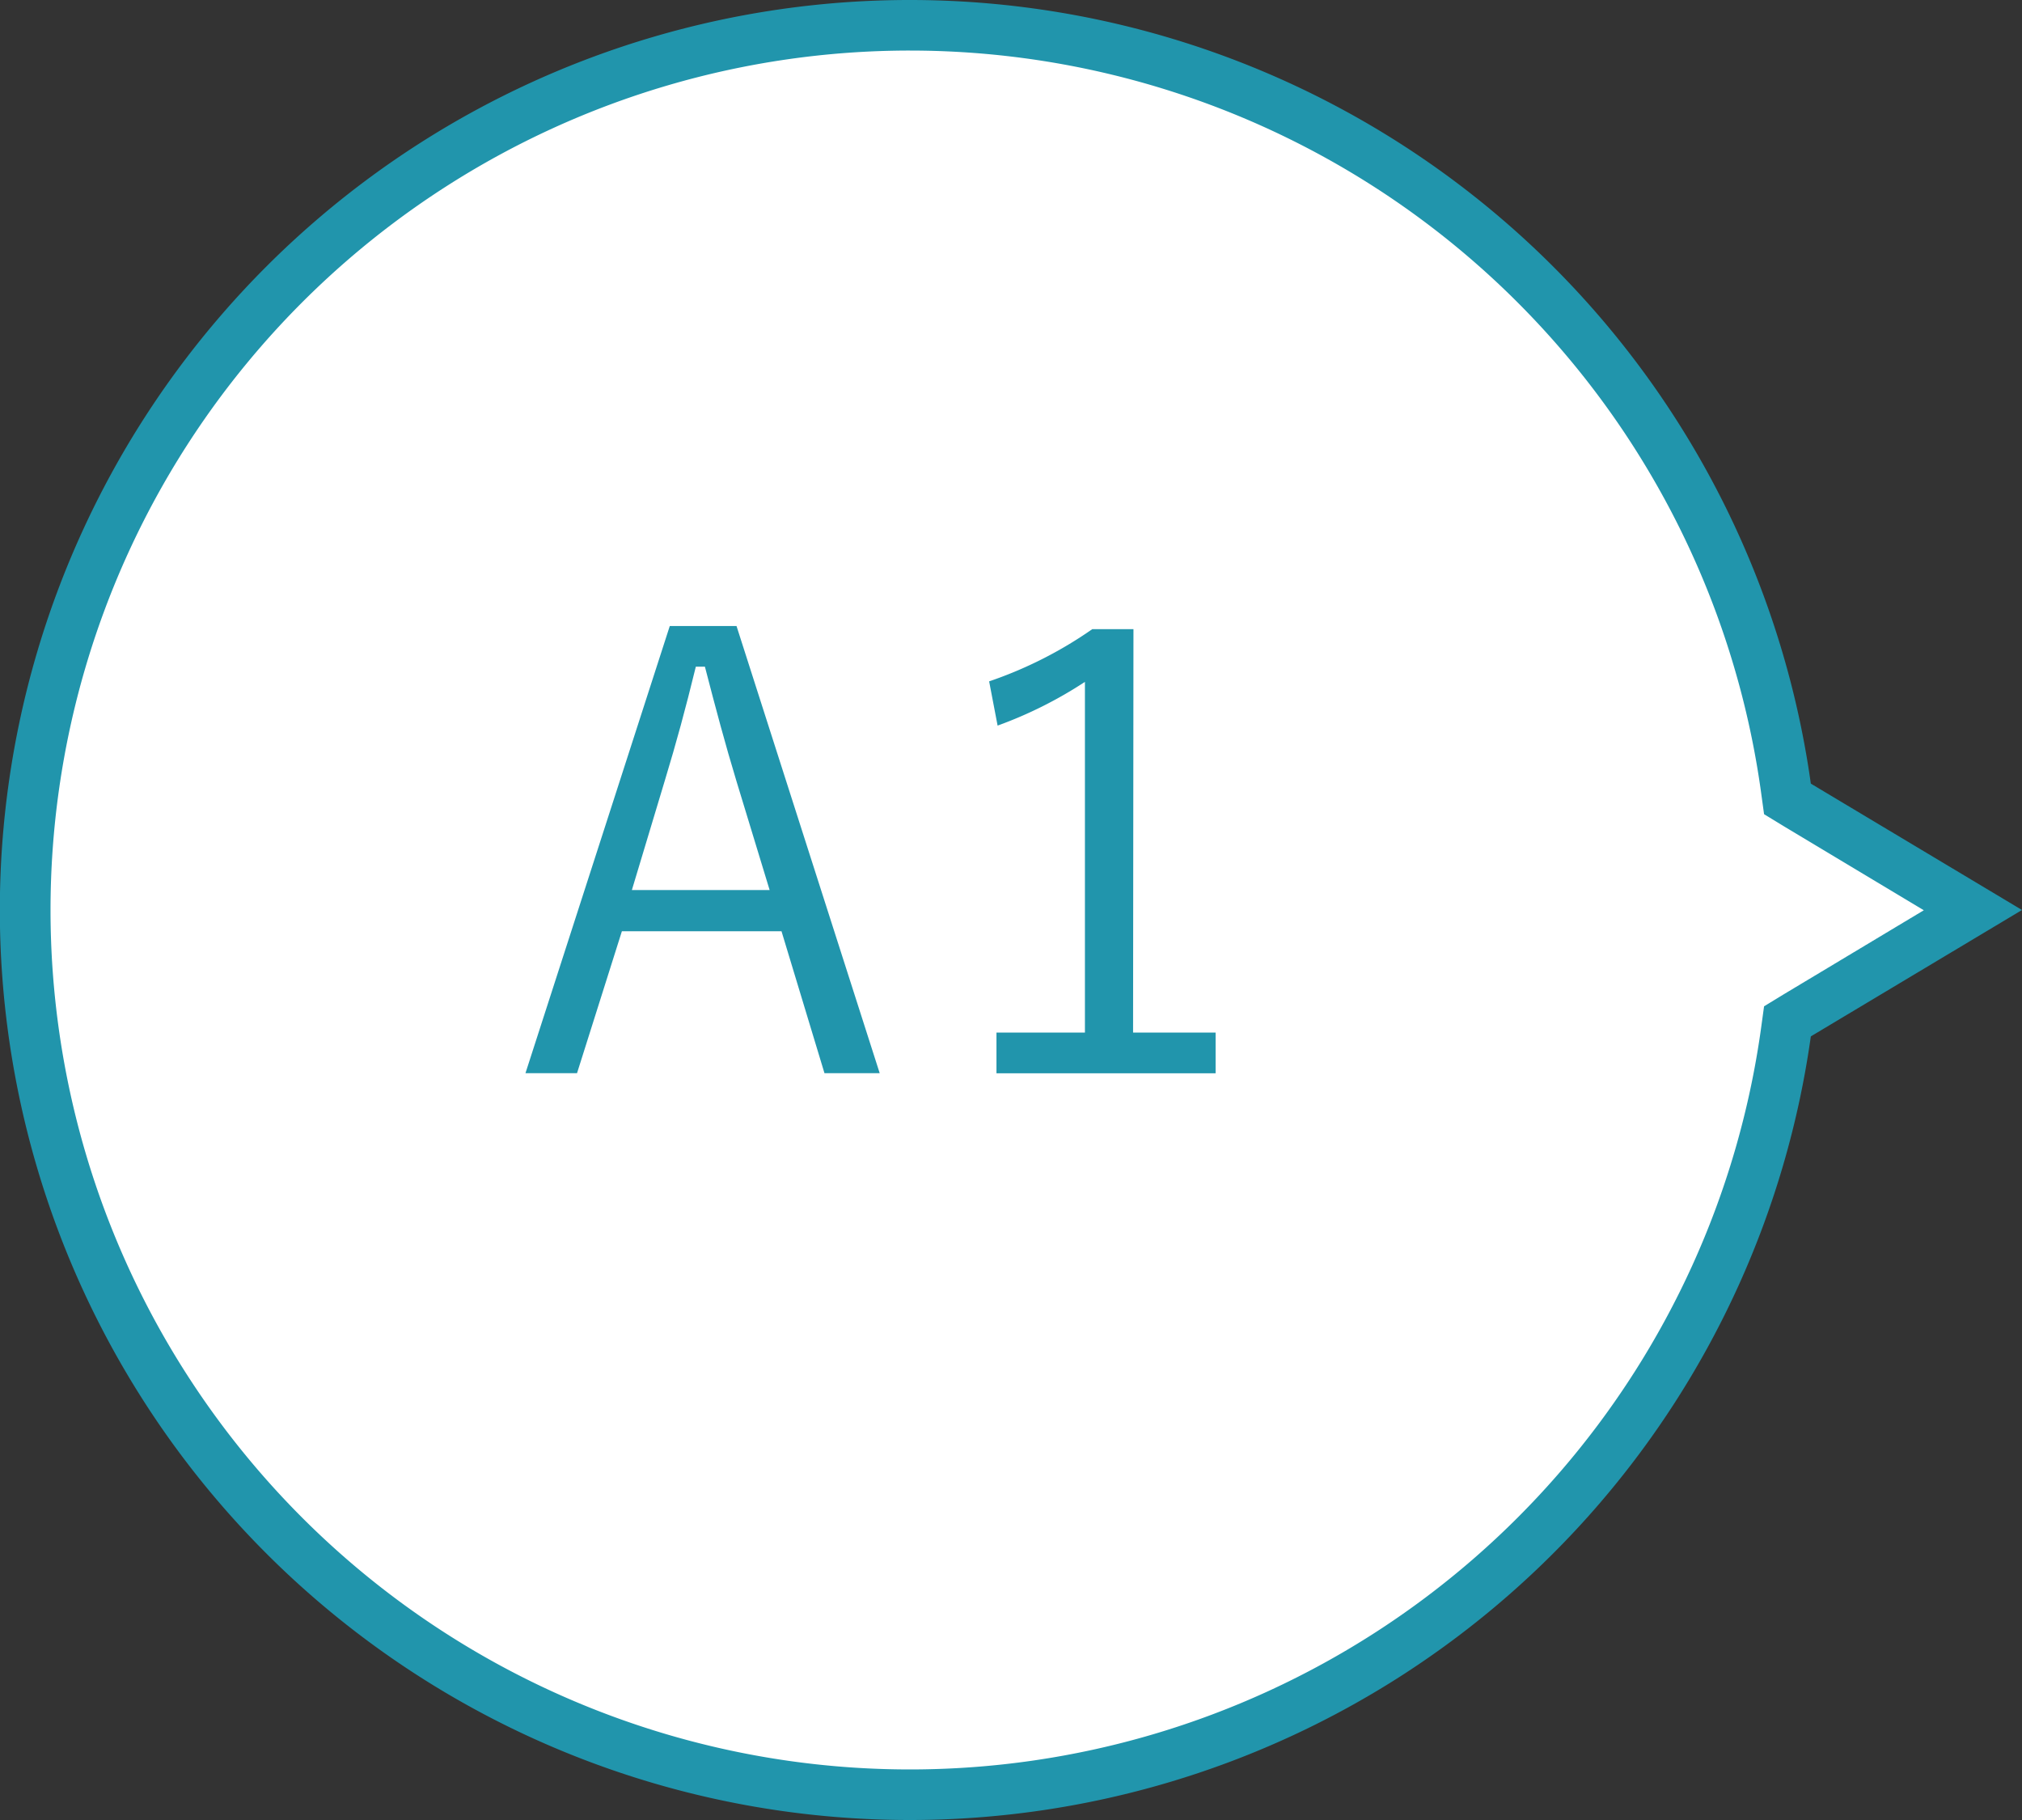 <svg xmlns="http://www.w3.org/2000/svg" viewBox="0 0 160 144"><rect x="0" y="0" width="160" height="144" fill="#333333" stroke="none"/><defs><style>.cls-1{fill:#fff;}.cls-2{fill:#2195ac;}</style></defs><title>アセット 17</title><g id="レイヤー_2" data-name="レイヤー 2"><g id="レイヤー_1-2" data-name="レイヤー 1"><path class="cls-1" d="M72,142a70,70,0,1,1,69.31-79.75l.13.95L156.11,72l-14.67,8.8-.13.95A70.24,70.24,0,0,1,72,142Z"/><path class="cls-2" d="M72,4a68,68,0,0,1,67.33,58.53l.26,1.89,1.64,1,11,6.6-11,6.6-1.64,1-.26,1.89A68,68,0,1,1,72,4m0-4a72,72,0,1,0,71.29,82L160,72,143.29,62A72,72,0,0,0,72,0Z"/><path class="cls-2" d="M69.61,84.91H65.24L61.84,73.68H49.21L45.66,84.91H41.58L53,49.53h5.28ZM58.28,61.82c-.91-3-1.63-5.71-2.5-9.07h-.72c-.82,3.36-1.54,6-2.45,9L50,70.42h10.9Z"/><path class="cls-2" d="M89.66,81.7h6.53v3.22H78.85V81.7h7V53.95a33.12,33.12,0,0,1-6.91,3.46l-.67-3.5a32.62,32.62,0,0,0,8.16-4.13h3.26Z"/></g></g></svg>